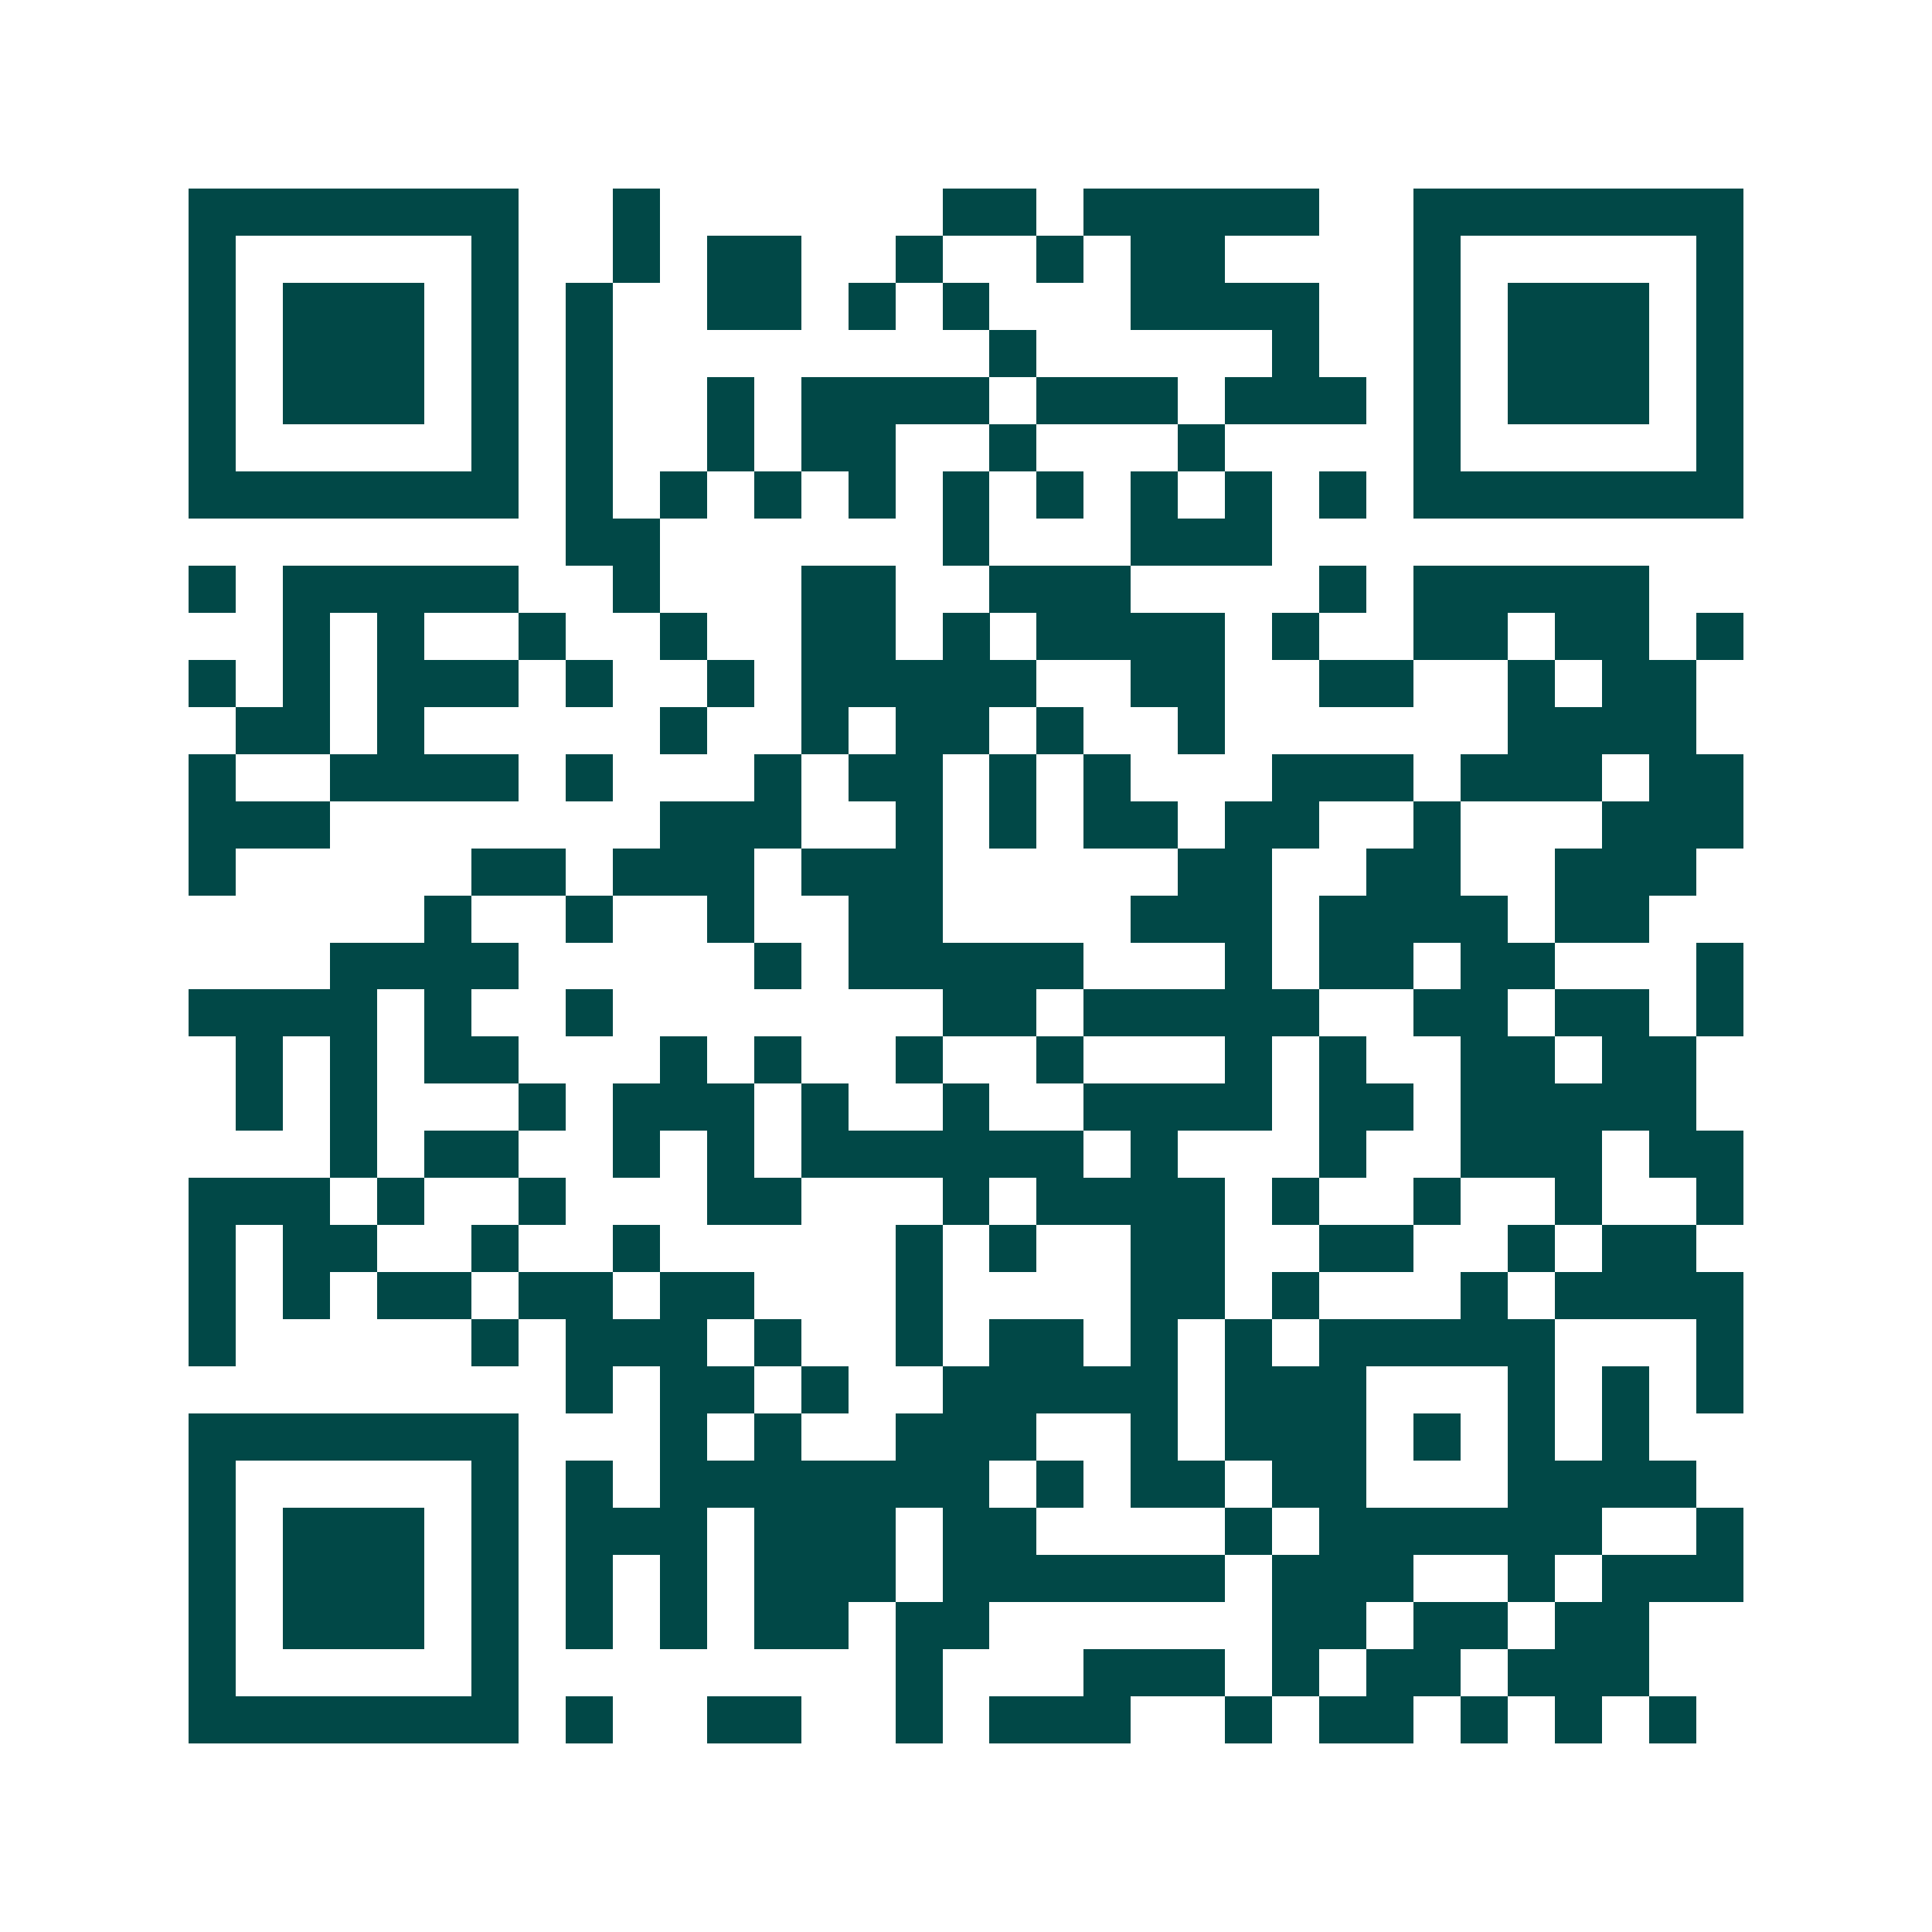 <svg xmlns="http://www.w3.org/2000/svg" width="200" height="200" viewBox="0 0 41 41" shape-rendering="crispEdges"><path fill="#ffffff" d="M0 0h41v41H0z"/><path stroke="#014847" d="M4 4.5h7m2 0h1m6 0h2m1 0h5m2 0h7M4 5.5h1m5 0h1m2 0h1m1 0h2m2 0h1m2 0h1m1 0h2m4 0h1m5 0h1M4 6.5h1m1 0h3m1 0h1m1 0h1m2 0h2m1 0h1m1 0h1m3 0h4m2 0h1m1 0h3m1 0h1M4 7.5h1m1 0h3m1 0h1m1 0h1m8 0h1m5 0h1m2 0h1m1 0h3m1 0h1M4 8.5h1m1 0h3m1 0h1m1 0h1m2 0h1m1 0h4m1 0h3m1 0h3m1 0h1m1 0h3m1 0h1M4 9.5h1m5 0h1m1 0h1m2 0h1m1 0h2m2 0h1m3 0h1m4 0h1m5 0h1M4 10.5h7m1 0h1m1 0h1m1 0h1m1 0h1m1 0h1m1 0h1m1 0h1m1 0h1m1 0h1m1 0h7M12 11.5h2m6 0h1m3 0h3M4 12.5h1m1 0h5m2 0h1m3 0h2m2 0h3m4 0h1m1 0h5M6 13.5h1m1 0h1m2 0h1m2 0h1m2 0h2m1 0h1m1 0h4m1 0h1m2 0h2m1 0h2m1 0h1M4 14.5h1m1 0h1m1 0h3m1 0h1m2 0h1m1 0h5m2 0h2m2 0h2m2 0h1m1 0h2M5 15.5h2m1 0h1m5 0h1m2 0h1m1 0h2m1 0h1m2 0h1m6 0h4M4 16.5h1m2 0h4m1 0h1m3 0h1m1 0h2m1 0h1m1 0h1m3 0h3m1 0h3m1 0h2M4 17.5h3m7 0h3m2 0h1m1 0h1m1 0h2m1 0h2m2 0h1m3 0h3M4 18.5h1m5 0h2m1 0h3m1 0h3m5 0h2m2 0h2m2 0h3M9 19.5h1m2 0h1m2 0h1m2 0h2m4 0h3m1 0h4m1 0h2M7 20.5h4m5 0h1m1 0h5m3 0h1m1 0h2m1 0h2m3 0h1M4 21.5h4m1 0h1m2 0h1m7 0h2m1 0h5m2 0h2m1 0h2m1 0h1M5 22.5h1m1 0h1m1 0h2m3 0h1m1 0h1m2 0h1m2 0h1m3 0h1m1 0h1m2 0h2m1 0h2M5 23.5h1m1 0h1m3 0h1m1 0h3m1 0h1m2 0h1m2 0h4m1 0h2m1 0h5M7 24.5h1m1 0h2m2 0h1m1 0h1m1 0h6m1 0h1m3 0h1m2 0h3m1 0h2M4 25.5h3m1 0h1m2 0h1m3 0h2m3 0h1m1 0h4m1 0h1m2 0h1m2 0h1m2 0h1M4 26.5h1m1 0h2m2 0h1m2 0h1m5 0h1m1 0h1m2 0h2m2 0h2m2 0h1m1 0h2M4 27.5h1m1 0h1m1 0h2m1 0h2m1 0h2m3 0h1m4 0h2m1 0h1m3 0h1m1 0h4M4 28.5h1m5 0h1m1 0h3m1 0h1m2 0h1m1 0h2m1 0h1m1 0h1m1 0h5m3 0h1M12 29.5h1m1 0h2m1 0h1m2 0h5m1 0h3m3 0h1m1 0h1m1 0h1M4 30.5h7m3 0h1m1 0h1m2 0h3m2 0h1m1 0h3m1 0h1m1 0h1m1 0h1M4 31.5h1m5 0h1m1 0h1m1 0h7m1 0h1m1 0h2m1 0h2m3 0h4M4 32.5h1m1 0h3m1 0h1m1 0h3m1 0h3m1 0h2m4 0h1m1 0h6m2 0h1M4 33.5h1m1 0h3m1 0h1m1 0h1m1 0h1m1 0h3m1 0h6m1 0h3m2 0h1m1 0h3M4 34.5h1m1 0h3m1 0h1m1 0h1m1 0h1m1 0h2m1 0h2m6 0h2m1 0h2m1 0h2M4 35.5h1m5 0h1m8 0h1m3 0h3m1 0h1m1 0h2m1 0h3M4 36.5h7m1 0h1m2 0h2m2 0h1m1 0h3m2 0h1m1 0h2m1 0h1m1 0h1m1 0h1"/></svg>
